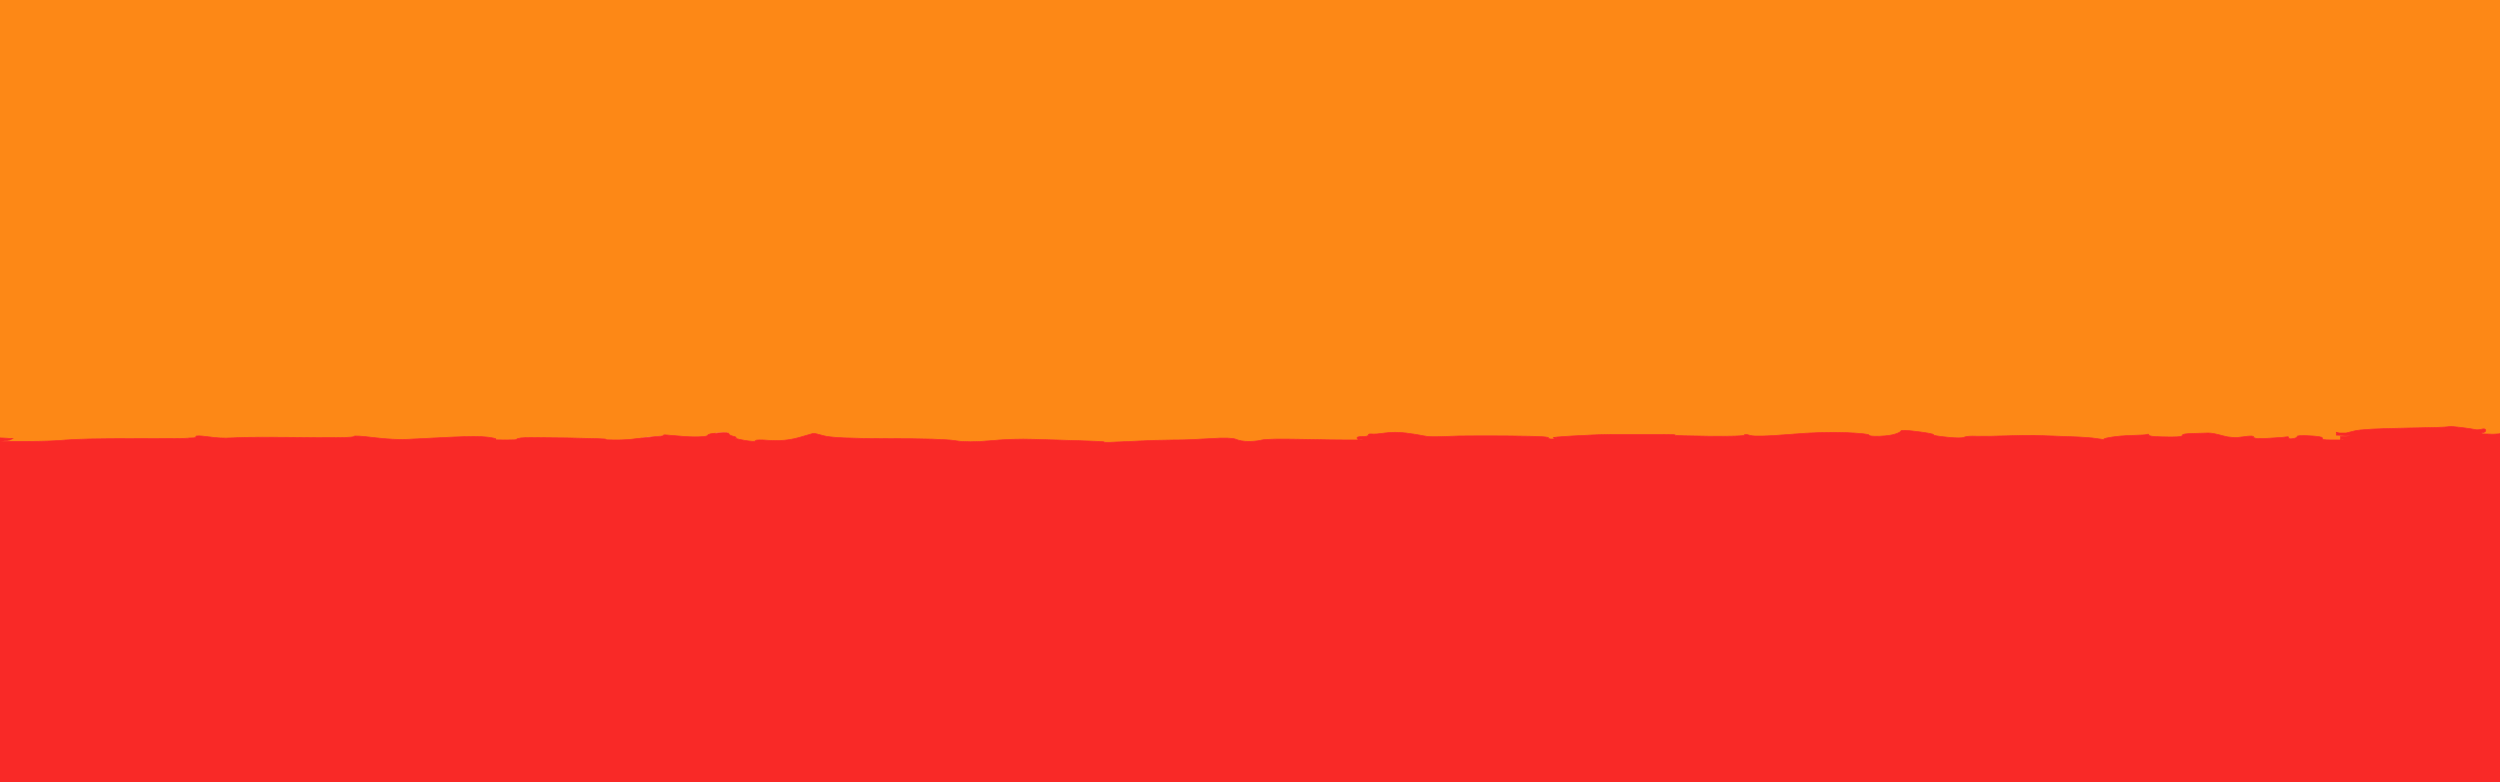 <!-- Created with clker.com Auto tracing tool http://www.clker.com) --> 
<svg 
   xmlns='http://www.w3.org/2000/svg'
   width='1787'
   height='559'>
<path style='opacity:1;fill:#FD8816;fill-rule:evenodd;stroke:#FD8816;stroke-width:0.5px;stroke-linecap:butt;stroke-linejoin:miter;stroke-opacity:1;' d='M 0.0 156.5 L 0.0 0.0 L 893.5 0.0 L 1787.0 0.0 L 1787.0 155.0 L 1787.0 310.0 L 1785.0 310.2 Q 1783.0 310.5 1776.8 310.2 Q 1770.5 310.0 1773.8 309.5 Q 1777.0 309.0 1776.8 307.5 Q 1776.5 306.0 1773.8 306.8 Q 1771.0 307.5 1769.0 307.0 Q 1767.0 306.5 1759.0 305.5 Q 1751.0 304.5 1750.0 305.0 Q 1749.0 305.5 1719.0 306.0 Q 1689.0 306.5 1683.0 308.0 L 1677.0 309.5 L 1674.5 309.5 L 1672.0 309.5 L 1671.0 309.2 L 1670.0 309.0 L 1670.0 310.0 L 1670.0 311.0 L 1675.0 311.2 L 1680.0 311.5 L 1676.5 311.8 L 1673.0 312.0 L 1673.0 313.0 L 1673.0 314.0 L 1674.0 314.2 L 1675.0 314.5 L 1668.5 314.5 Q 1662.0 314.5 1661.0 314.2 Q 1660.0 314.0 1660.0 313.0 Q 1660.0 312.0 1651.0 311.5 Q 1642.0 311.0 1642.0 312.0 Q 1642.0 313.0 1639.0 313.5 Q 1636.0 314.0 1636.0 313.0 Q 1636.0 312.0 1635.0 312.2 Q 1634.0 312.5 1622.5 313.2 Q 1611.0 314.0 1611.0 312.5 Q 1611.0 311.0 1603.5 312.2 Q 1596.0 313.5 1589.0 311.5 Q 1582.0 309.5 1578.5 309.5 Q 1575.0 309.5 1567.5 309.8 Q 1560.0 310.0 1560.0 311.0 Q 1560.0 312.0 1556.5 312.2 Q 1553.0 312.5 1544.5 312.2 Q 1536.0 312.0 1536.0 311.0 Q 1536.0 310.0 1534.8 310.5 Q 1533.5 311.0 1524.2 311.2 Q 1515.0 311.5 1509.0 312.5 Q 1503.0 313.5 1504.0 314.0 Q 1505.0 314.5 1499.0 313.5 Q 1493.0 312.5 1477.0 312.0 Q 1461.0 311.5 1454.8 311.2 Q 1448.5 311.0 1434.5 311.5 Q 1420.5 312.0 1413.2 311.8 Q 1406.0 311.5 1404.0 312.5 Q 1402.0 313.5 1392.0 312.5 Q 1382.0 311.5 1382.2 310.8 Q 1382.5 310.0 1370.8 308.5 Q 1359.0 307.0 1358.8 308.0 Q 1358.5 309.0 1354.8 310.2 Q 1351.0 311.5 1343.5 311.8 Q 1336.0 312.0 1336.0 311.0 Q 1336.0 310.0 1319.5 309.2 Q 1303.0 308.5 1279.0 310.5 Q 1255.0 312.5 1251.0 311.2 Q 1247.0 310.0 1246.8 311.0 Q 1246.5 312.0 1221.8 311.8 Q 1197.0 311.5 1197.5 311.0 Q 1198.0 310.5 1187.5 310.5 Q 1177.0 310.5 1169.0 310.5 Q 1161.0 310.5 1152.5 310.5 Q 1144.0 310.5 1126.0 311.5 Q 1108.0 312.5 1110.5 313.0 L 1113.0 313.5 L 1110.0 313.8 Q 1107.0 314.0 1107.0 313.0 Q 1107.0 312.0 1092.5 311.8 Q 1078.0 311.5 1059.5 311.5 Q 1041.0 311.5 1031.5 312.0 Q 1022.0 312.5 1017.5 311.5 Q 1013.0 310.5 1005.0 309.5 Q 997.0 308.5 990.0 309.5 Q 983.0 310.5 980.5 310.2 Q 978.0 310.0 978.0 311.0 Q 978.0 312.0 974.0 312.0 Q 970.0 312.0 970.0 313.0 Q 970.0 314.0 972.0 314.2 L 974.0 314.5 L 964.5 314.5 Q 955.0 314.5 930.5 314.0 Q 906.0 313.5 902.0 314.5 Q 898.0 315.5 892.5 315.5 Q 887.0 315.5 883.5 314.0 Q 880.0 312.5 865.0 313.5 Q 850.0 314.5 838.5 314.5 Q 827.0 314.5 808.0 315.5 Q 789.0 316.5 789.5 316.0 Q 790.0 315.5 772.0 315.0 Q 754.0 314.5 739.0 314.0 Q 724.0 313.5 708.0 315.0 Q 692.0 316.5 683.0 315.0 Q 674.0 313.5 635.0 313.5 Q 596.0 313.5 589.0 311.5 Q 582.0 309.5 581.2 309.8 Q 580.5 310.0 570.8 312.8 Q 561.0 315.5 550.5 314.8 Q 540.0 314.0 540.0 315.0 Q 540.0 316.0 532.5 314.8 Q 525.0 313.5 526.0 313.0 Q 527.0 312.5 524.0 311.8 Q 521.0 311.0 521.0 310.0 Q 521.0 309.0 516.0 309.0 Q 511.0 309.0 511.0 310.0 Q 511.0 311.0 508.5 310.5 Q 506.0 310.0 506.0 311.0 Q 506.0 312.0 500.0 312.2 Q 494.0 312.5 483.5 311.5 Q 473.0 310.5 474.5 311.0 Q 476.0 311.5 467.0 312.0 Q 458.0 312.5 459.0 313.0 Q 460.0 313.5 454.0 314.0 Q 448.0 314.5 440.0 314.5 Q 432.0 314.5 433.0 314.0 Q 434.0 313.5 405.0 313.0 Q 376.0 312.5 372.5 313.0 Q 369.0 313.5 369.5 314.0 Q 370.0 314.5 361.0 314.5 Q 352.0 314.5 354.0 314.0 Q 356.0 313.5 349.0 312.5 Q 342.0 311.5 321.5 312.5 Q 301.0 313.5 291.5 314.0 Q 282.0 314.5 267.5 312.8 Q 253.0 311.0 252.8 312.0 Q 252.5 313.0 227.2 312.8 Q 202.0 312.5 187.5 312.5 Q 173.0 312.5 165.5 313.0 Q 158.0 313.5 149.0 312.2 Q 140.0 311.0 140.0 312.0 Q 140.0 313.0 137.8 313.0 Q 135.5 313.0 134.2 313.2 Q 133.0 313.5 95.5 313.5 Q 58.0 313.5 47.0 314.5 Q 36.0 315.5 18.5 315.5 L 1.0 315.5 L 4.0 315.0 L 7.0 314.5 L 8.0 314.0 L 9.0 313.5 L 4.5 313.2 L 0.0 313.0 L 0.0 156.5 z 
'/>
<path style='opacity:1;fill:#F92927;fill-rule:evenodd;stroke:#F92927;stroke-width:0.5px;stroke-linecap:butt;stroke-linejoin:miter;stroke-opacity:1;' d='M 1785.0 310.2 L 1787.0 310.0 L 1787.0 434.5 L 1787.0 559.0 L 893.5 559.0 L 0.0 559.0 L 0.0 436.0 L 0.0 313.0 L 4.5 313.2 L 9.0 313.5 L 8.0 314.0 L 7.0 314.5 L 4.0 315.0 L 1.0 315.5 L 18.5 315.5 Q 36.0 315.5 47.0 314.5 Q 58.0 313.5 95.5 313.5 Q 133.0 313.5 134.2 313.2 Q 135.5 313.0 137.8 313.0 Q 140.0 313.0 140.0 312.0 Q 140.0 311.0 149.0 312.2 Q 158.0 313.5 165.5 313.0 Q 173.0 312.5 187.5 312.5 Q 202.0 312.5 227.2 312.8 Q 252.5 313.0 252.8 312.0 Q 253.0 311.0 267.5 312.8 Q 282.0 314.5 291.5 314.0 Q 301.0 313.5 321.5 312.5 Q 342.0 311.5 349.0 312.5 Q 356.0 313.5 354.0 314.0 Q 352.0 314.5 361.0 314.5 Q 370.0 314.5 369.5 314.0 Q 369.0 313.5 372.5 313.0 Q 376.0 312.5 405.0 313.0 Q 434.0 313.5 433.0 314.0 Q 432.0 314.5 440.0 314.5 Q 448.0 314.5 455.5 313.5 Q 463.0 312.5 469.5 312.0 Q 476.0 311.5 474.5 311.0 Q 473.0 310.5 483.5 311.5 Q 494.0 312.5 500.0 312.2 Q 506.0 312.0 506.0 311.0 Q 506.0 310.0 513.5 309.5 Q 521.0 309.0 521.0 310.0 Q 521.0 311.0 524.0 311.8 Q 527.0 312.5 526.0 313.0 Q 525.0 313.5 532.5 314.8 Q 540.0 316.0 540.0 315.0 Q 540.0 314.0 550.5 314.8 Q 561.0 315.5 570.8 312.8 Q 580.5 310.0 581.2 309.8 Q 582.0 309.5 589.0 311.5 Q 596.0 313.5 635.0 313.5 Q 674.0 313.5 683.0 315.0 Q 692.0 316.5 708.0 315.0 Q 724.0 313.5 739.0 314.0 Q 754.0 314.5 772.0 315.0 Q 790.0 315.5 789.5 316.0 Q 789.0 316.5 808.0 315.5 Q 827.0 314.5 838.5 314.5 Q 850.0 314.5 865.0 313.5 Q 880.0 312.5 883.5 314.0 Q 887.0 315.5 892.5 315.5 Q 898.0 315.5 902.0 314.5 Q 906.0 313.5 930.5 314.0 Q 955.0 314.5 964.5 314.5 L 974.0 314.5 L 972.0 314.2 Q 970.0 314.0 970.0 313.0 Q 970.0 312.0 974.0 312.0 Q 978.0 312.0 978.0 311.0 Q 978.0 310.0 980.5 310.2 Q 983.0 310.5 990.0 309.5 Q 997.0 308.5 1005.0 309.5 Q 1013.0 310.5 1017.5 311.5 Q 1022.0 312.5 1031.5 312.0 Q 1041.0 311.5 1059.5 311.5 Q 1078.0 311.5 1092.5 311.8 Q 1107.0 312.0 1107.0 313.0 Q 1107.0 314.0 1110.0 313.8 L 1113.0 313.5 L 1110.5 313.0 Q 1108.0 312.5 1126.0 311.5 Q 1144.0 310.5 1152.5 310.5 Q 1161.0 310.5 1169.0 310.5 Q 1177.0 310.5 1187.5 310.5 Q 1198.0 310.5 1197.5 311.0 Q 1197.0 311.5 1221.8 311.8 Q 1246.5 312.0 1246.8 311.0 Q 1247.0 310.0 1251.0 311.2 Q 1255.0 312.5 1279.0 310.5 Q 1303.0 308.5 1319.5 309.2 Q 1336.0 310.0 1336.0 311.0 Q 1336.0 312.0 1343.5 311.8 Q 1351.0 311.5 1354.8 310.2 Q 1358.5 309.0 1358.8 308.0 Q 1359.0 307.0 1370.8 308.5 Q 1382.5 310.0 1382.2 310.8 Q 1382.0 311.5 1392.0 312.5 Q 1402.0 313.5 1404.0 312.5 Q 1406.0 311.5 1413.2 311.8 Q 1420.5 312.0 1434.5 311.5 Q 1448.5 311.0 1454.8 311.2 Q 1461.0 311.5 1477.0 312.0 Q 1493.0 312.5 1499.0 313.5 Q 1505.0 314.5 1504.0 314.0 Q 1503.0 313.5 1509.0 312.5 Q 1515.0 311.5 1524.2 311.2 Q 1533.5 311.0 1534.8 310.5 Q 1536.0 310.0 1536.0 311.0 Q 1536.0 312.0 1544.5 312.2 Q 1553.0 312.5 1556.5 312.2 Q 1560.0 312.0 1560.0 311.0 Q 1560.0 310.0 1567.5 309.8 Q 1575.0 309.5 1578.5 309.5 Q 1582.0 309.5 1589.0 311.5 Q 1596.0 313.5 1603.5 312.2 Q 1611.0 311.0 1611.0 312.5 Q 1611.0 314.0 1622.5 313.2 Q 1634.0 312.5 1635.0 312.2 Q 1636.0 312.0 1636.0 313.0 Q 1636.0 314.0 1639.0 313.5 Q 1642.0 313.0 1642.0 312.0 Q 1642.0 311.0 1651.0 311.5 Q 1660.0 312.0 1660.0 313.0 Q 1660.0 314.0 1661.0 314.2 Q 1662.0 314.5 1668.5 314.5 L 1675.0 314.5 L 1674.0 314.2 L 1673.0 314.0 L 1673.0 313.0 L 1673.0 312.0 L 1676.5 311.8 L 1680.0 311.5 L 1675.0 311.2 L 1670.0 311.0 L 1670.0 310.0 L 1670.0 309.0 L 1671.0 309.2 L 1672.0 309.5 L 1674.5 309.5 L 1677.0 309.5 L 1683.0 308.0 Q 1689.0 306.5 1719.0 306.0 Q 1749.0 305.5 1750.0 305.0 Q 1751.0 304.5 1759.0 305.5 Q 1767.0 306.5 1769.0 307.0 Q 1771.0 307.5 1773.8 306.8 Q 1776.5 306.0 1776.8 307.5 Q 1777.0 309.0 1773.8 309.5 Q 1770.5 310.0 1776.8 310.2 Q 1783.0 310.5 1785.0 310.2 z 
'/>
</svg>
